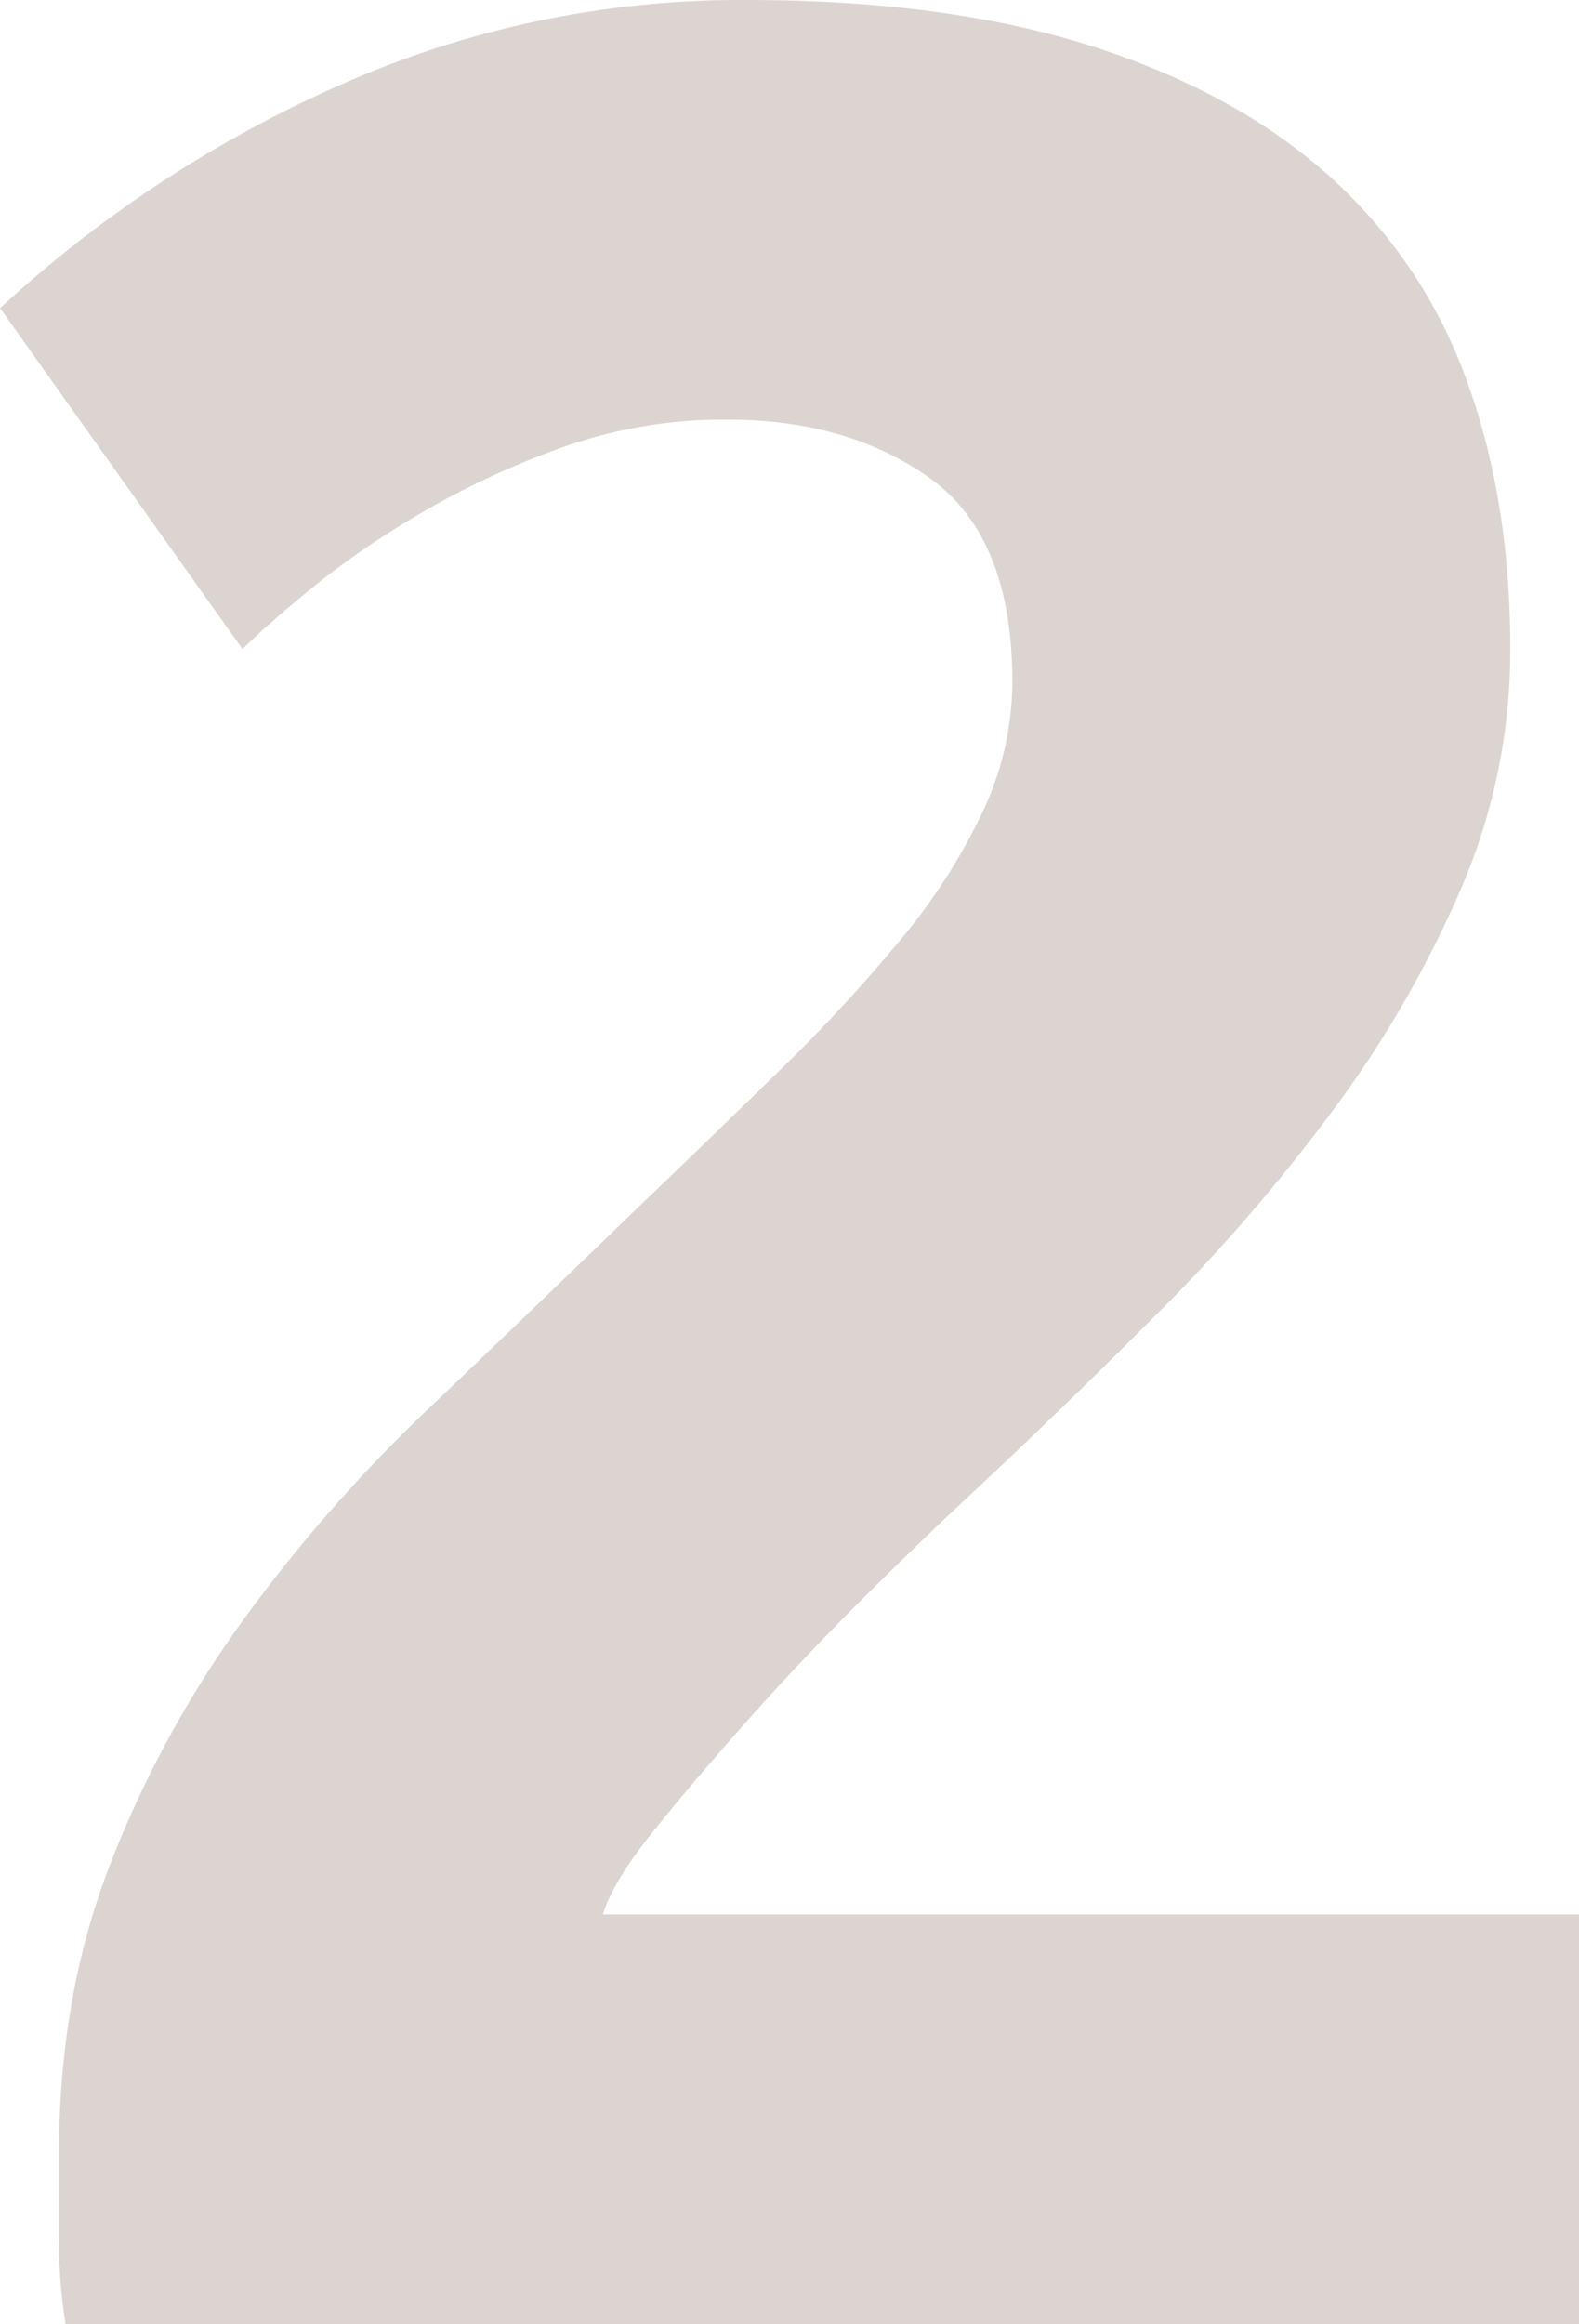<?xml version="1.0" encoding="UTF-8"?> <svg xmlns="http://www.w3.org/2000/svg" width="101.97" height="149.991" viewBox="0 0 282.621 415.719"> <defs> <style> .cls-1 { fill: #dcd4d1; fill-rule: evenodd; } </style> </defs> <path id="_2" data-name="2" class="cls-1" d="M1108.12,303.007a89.756,89.756,0,0,0-24.62-36.353q-16.71-14.952-42.51-23.161-25.815-8.2-61.569-8.209a176.315,176.315,0,0,0-73.587,15.538,221.372,221.372,0,0,0-60.1,39.579l43.39,60.98q4.095-4.095,12.313-10.847a155.877,155.877,0,0,1,19.643-13.486,150.322,150.322,0,0,1,25.213-11.727,86.513,86.513,0,0,1,29.611-4.984q21.686,0,36.357,10.554,14.64,10.554,14.66,36.354a54.739,54.739,0,0,1-5.28,23.161,107.266,107.266,0,0,1-14.66,22.867,290.643,290.643,0,0,1-21.7,23.454q-12.313,12.026-26.386,25.506-18.18,17.59-36.646,35.181a274.534,274.534,0,0,0-33.129,37.82,192.786,192.786,0,0,0-23.747,43.683q-9.1,23.459-9.089,51.6v14.072a93.838,93.838,0,0,0,1.173,16.418h270.89V577.712H953.621q1.76-5.855,9.089-14.952t16.711-19.642q9.372-10.556,19.642-20.816t19.057-18.47q17-15.831,34.59-33.422a323.613,323.613,0,0,0,31.67-36.647,197.173,197.173,0,0,0,22.86-39.578,107.433,107.433,0,0,0,8.8-42.8Q1116.04,324.419,1108.12,303.007Z" transform="translate(-845.719 -235.281)"></path> </svg> 